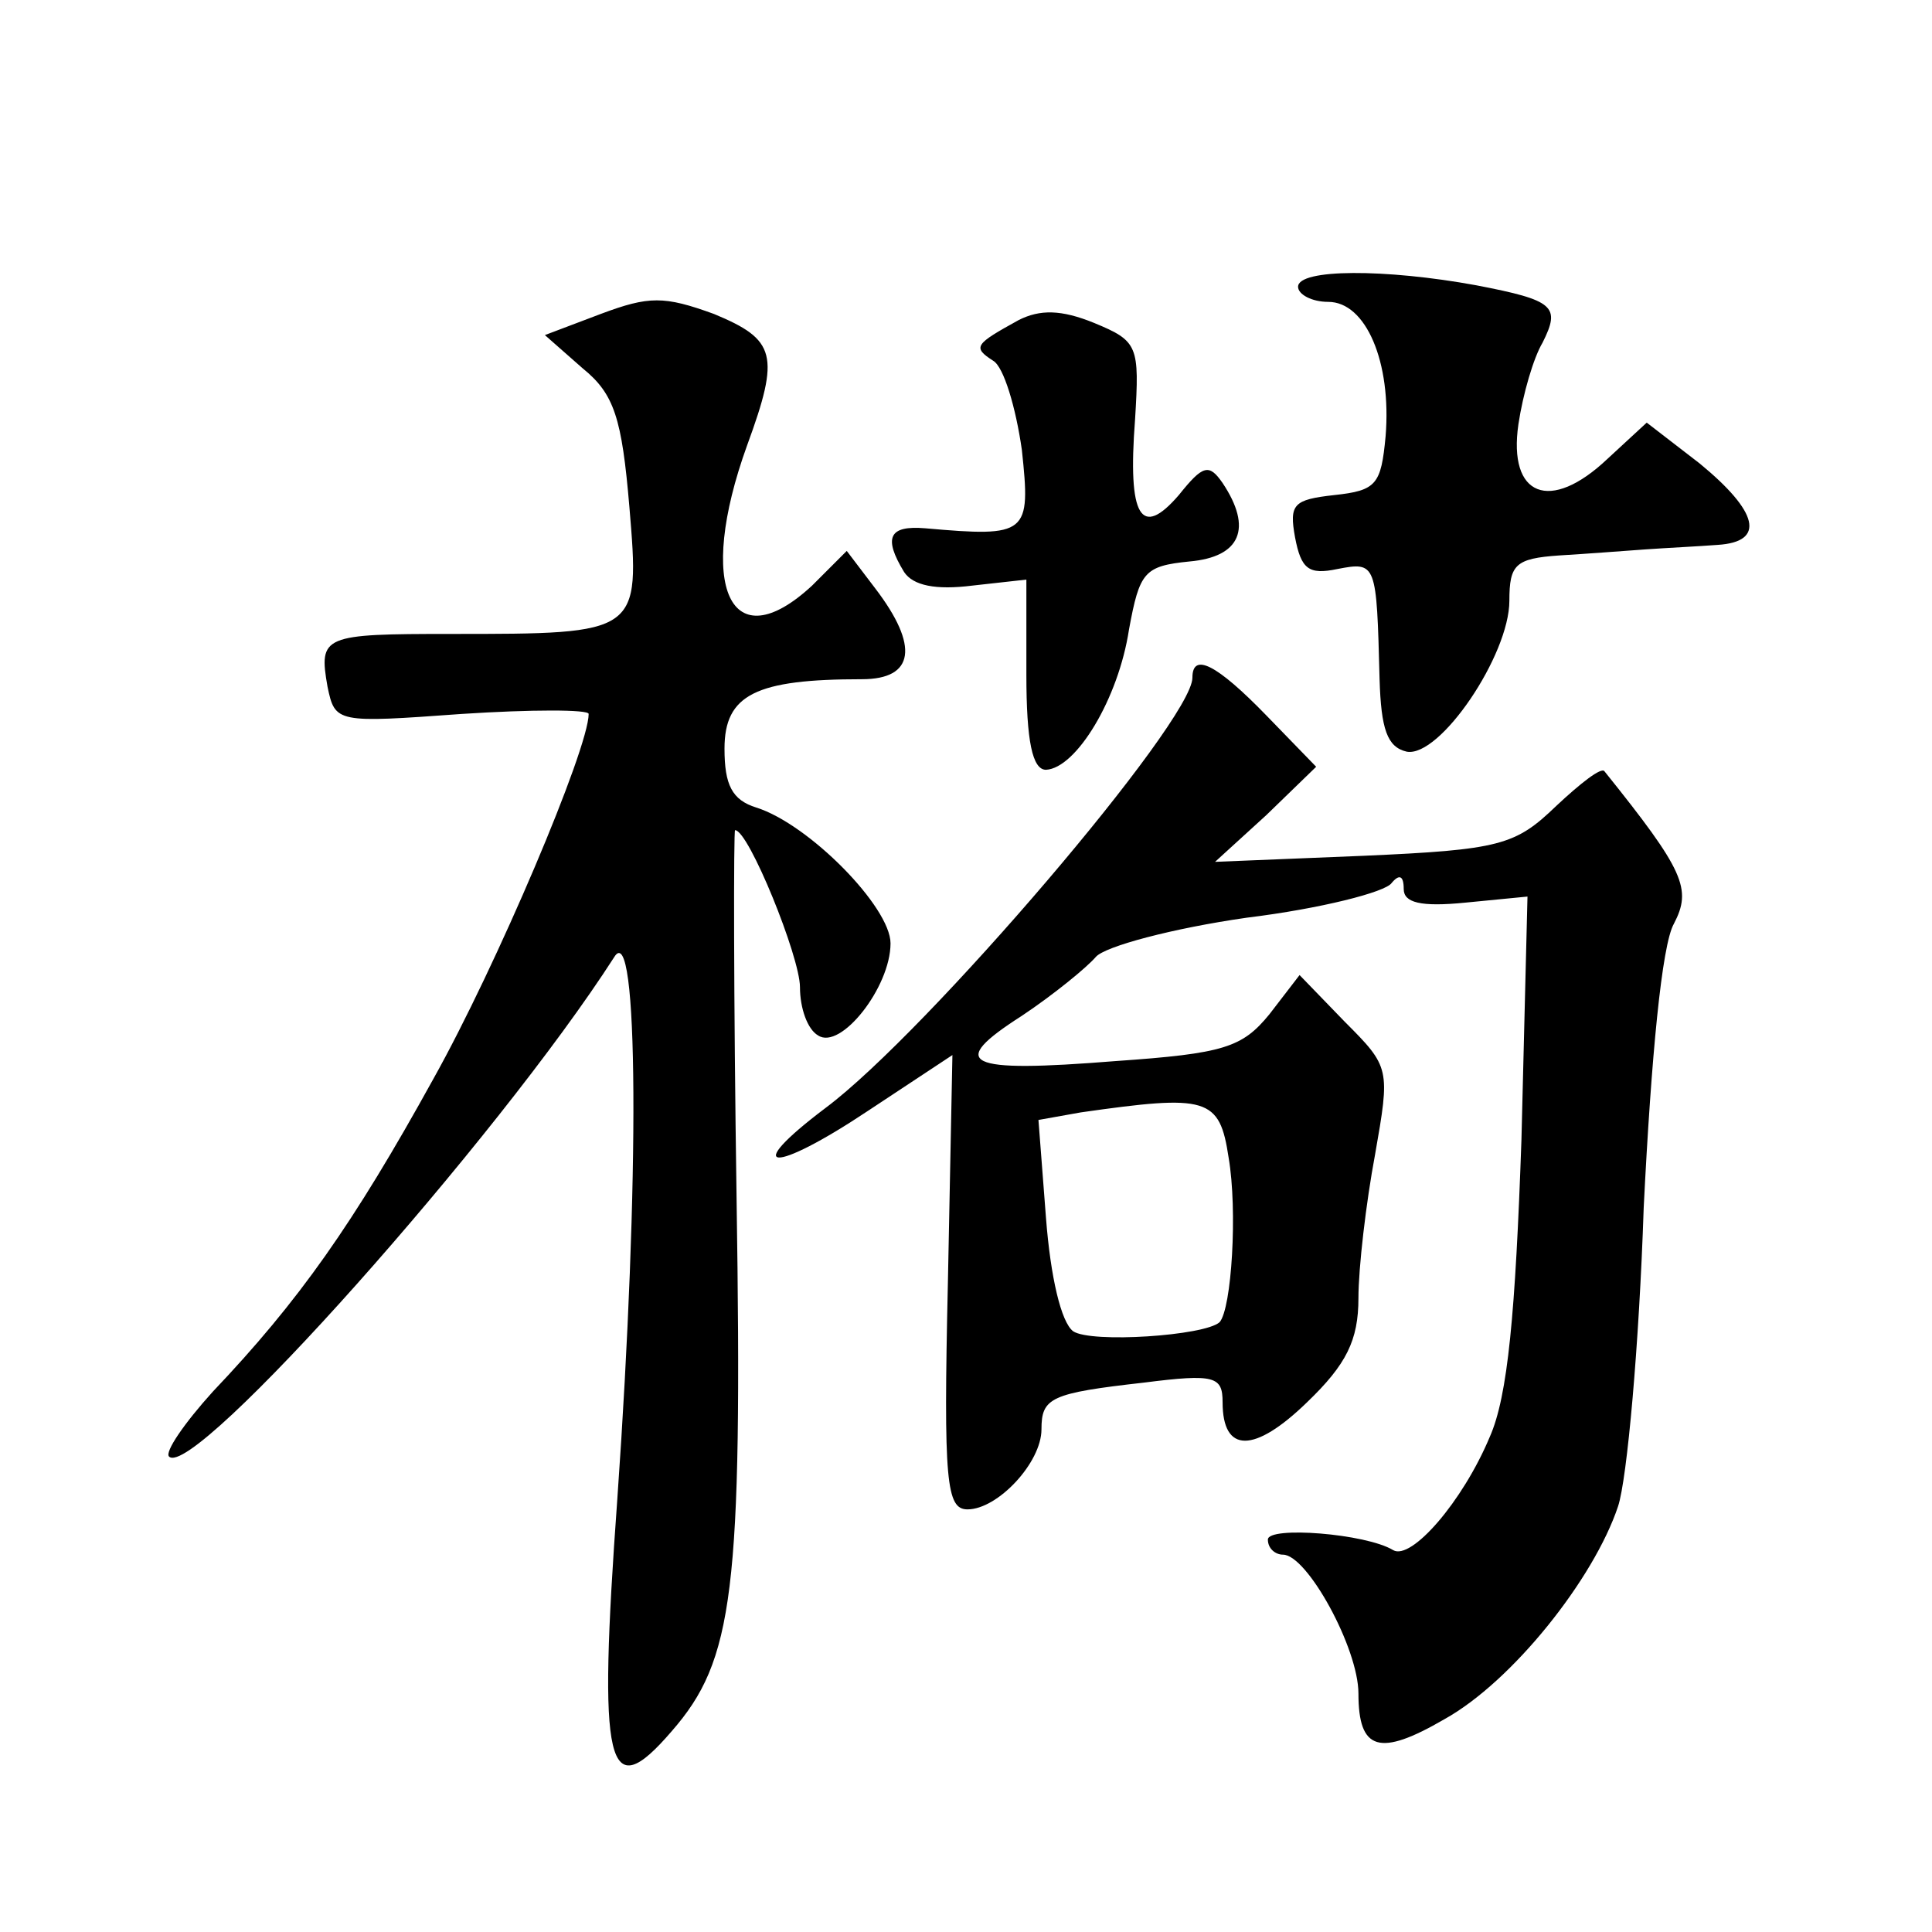 <?xml version="1.0" standalone="no"?>
<!DOCTYPE svg PUBLIC "-//W3C//DTD SVG 20010904//EN"
 "http://www.w3.org/TR/2001/REC-SVG-20010904/DTD/svg10.dtd">
<svg version="1.0" xmlns="http://www.w3.org/2000/svg"
 width="128pt" height="128pt" viewBox="0 0 128 128"
 preserveAspectRatio="xMidYMid meet">
<g transform="translate(0,128) scale(0.1,-0.1)"
fill="#0" stroke="none">
<path d="M860 1090 c0 -5 9 -10 20 -10 25 0 42 -40 38 -89 -3 -32 -6 -36 -34 -39
-27 -3 -30 -6 -26 -28 4 -21 9 -25 28 -21 26 5 26 4 28 -73 1 -33 5 -45 18 -48
22 -4 68 64 68 100 0 24 4 28 33 30 17 1 43 3 57 4 14 1 35 2 48 3 32 2 27 22 -12
54 l-35 27 -26 -24 c-38 -36 -66 -25 -59 23 3 20 10 44 16 54 12 24 8 28 -44 38
-60 11 -118 11 -118 -1z M398 1072 l-37 -14 25 -22 c21 -17 26 -33 31 -92 7 -84
7 -84 -118 -84 -85 0 -88 -1 -82 -35 5 -24 6 -24 89 -18 46 3 84 3 84 0 0 -23 -61
-167 -103 -242 -53 -96 -89 -147 -146 -207 -19 -21 -32 -40 -29 -43 16 -16 218
211 295 331 16 26 17 -146 2 -359 -13 -179 -7 -204 36 -154 41 47 47 92 43 353
-2 134 -2 244 -1 244 9 0 43 -84 43 -104 0 -14 5 -28 12 -32 15 -10 48 32 48 61
0 24 -54 79 -89 90 -16 5 -21 15 -21 39 0 36 21 46 91 46 35 0 38 22 9 60 l-19
25 -23 -23 c-54 -50 -77 -1 -43 93 22 60 19 70 -22 87 -33 12 -43 12 -75 0z M675
1068 c-29 -16 -31 -18 -17 -27 7 -4 15 -31 19 -59 6 -56 4 -58 -64 -52 -24 2 -28
-6 -14 -29 6 -9 21 -12 45 -9 l36 4 0 -63 c0 -44 4 -63 13 -63 20 1 48 47 55 93
7 38 10 42 40 45 34 3 42 22 22 52 -9 13 -13 12 -29 -8 -25 -29 -34 -15 -29 50
3 49 2 52 -27 64 -22 9 -36 9 -50 2z M790 831 c0 -29 -176 -235 -243 -285 -57 -43
-35 -44 28 -2 l56 37 -3 -151 c-3 -132 -1 -150 13 -150 20 0 49 31 49 53 0 21 6
24 68 31 47 6 52 4 52 -13 0 -34 21 -34 56 0 26 25 34 41 34 69 0 20 5 63 11 95
10 57 10 58 -20 88 l-30 31 -20 -26 c-18 -22 -30 -26 -102 -31 -100 -8 -112 -2
-62 30 21 14 43 32 49 39 6 7 51 19 100 26 49 6 92 17 96 23 5 6 8 5 8 -4 0 -9
11 -12 41 -9 l41 4 -4 -161 c-4 -115 -9 -170 -21 -197 -18 -43 -52 -82 -64 -75
-18 11 -83 16 -83 7 0 -6 5 -10 10 -10 16 0 50 -62 50 -92 0 -38 14 -42 57 -17
45 25 99 93 115 141 6 18 14 107 17 198 5 100 12 174 20 188 12 23 7 35 -46 101
-2 3 -16 -8 -32 -23 -27 -26 -37 -29 -128 -33 l-98 -4 34 31 33 32 -33 34 c-33
34 -49 42 -49 25z m24 -318 c6 -35 2 -100 -6 -109 -10 -9 -85 -14 -97 -6 -8 6 -15
36 -18 75 l-5 65 28 5 c84 12 92 10 98 -30z"/>
</g>
</svg>
